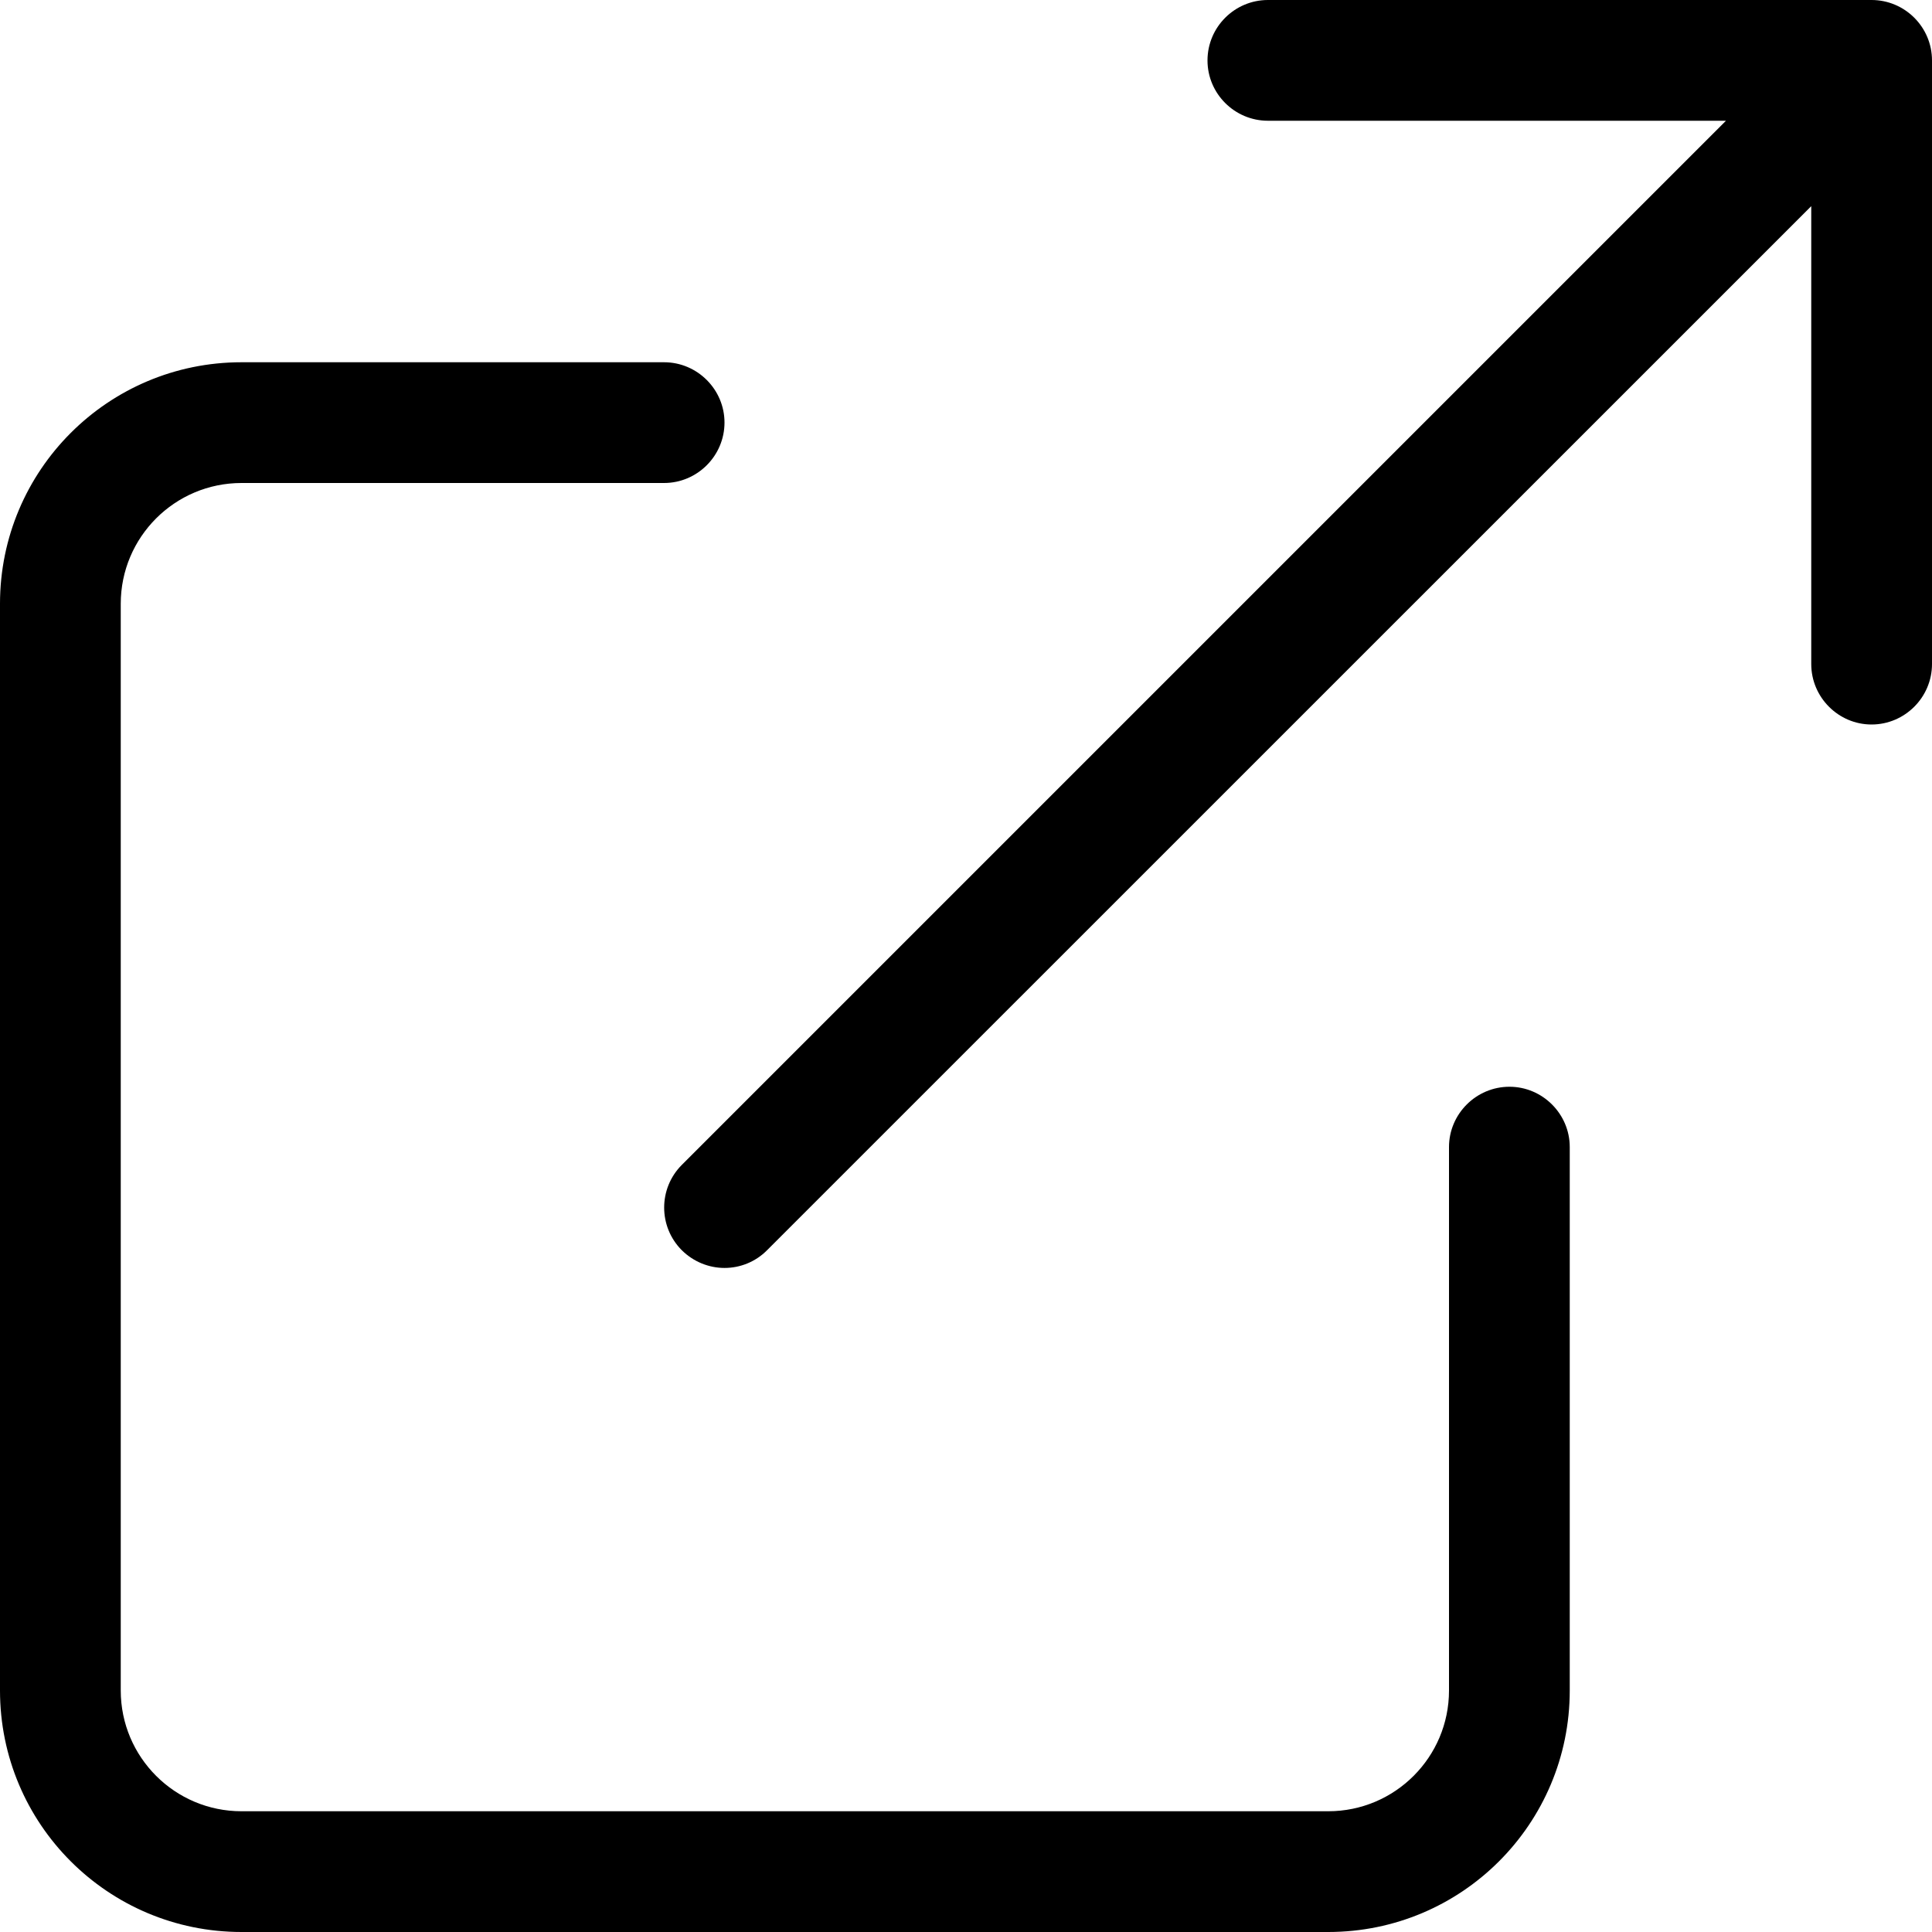 <svg width="14" height="14" viewBox="0 0 14 14" fill="none" xmlns="http://www.w3.org/2000/svg">
<g clip-path="url(#clip0_693_464)">
<path d="M10.938 7.875C10.697 7.875 10.5 8.072 10.5 8.312V12.25C10.5 12.733 10.108 13.125 9.625 13.125H1.75C1.267 13.125 0.875 12.733 0.875 12.25V4.375C0.875 3.892 1.267 3.5 1.75 3.5H4.812C5.053 3.5 5.25 3.303 5.25 3.062C5.25 2.822 5.053 2.625 4.812 2.625H1.75C0.783 2.625 0 3.408 0 4.375V12.25C0 13.217 0.783 14 1.75 14H9.625C10.592 14 11.375 13.217 11.375 12.25V8.312C11.375 8.072 11.178 7.875 10.938 7.875ZM13.562 0H9.188C8.947 0 8.75 0.196 8.75 0.438C8.75 0.679 8.947 0.875 9.188 0.875H12.507L4.941 8.441C4.77 8.612 4.77 8.889 4.941 9.06C5.026 9.144 5.138 9.188 5.25 9.188C5.362 9.188 5.474 9.145 5.559 9.059L13.125 1.494V4.812C13.125 5.053 13.322 5.25 13.562 5.25C13.803 5.25 14 5.053 14 4.812V0.438C14 0.196 13.803 0 13.562 0Z" fill="black"/>
</g>
<defs>
<clipPath id="clip0_693_464">
<rect width="14" height="14" fill="white"/>
</clipPath>
</defs>
</svg>
